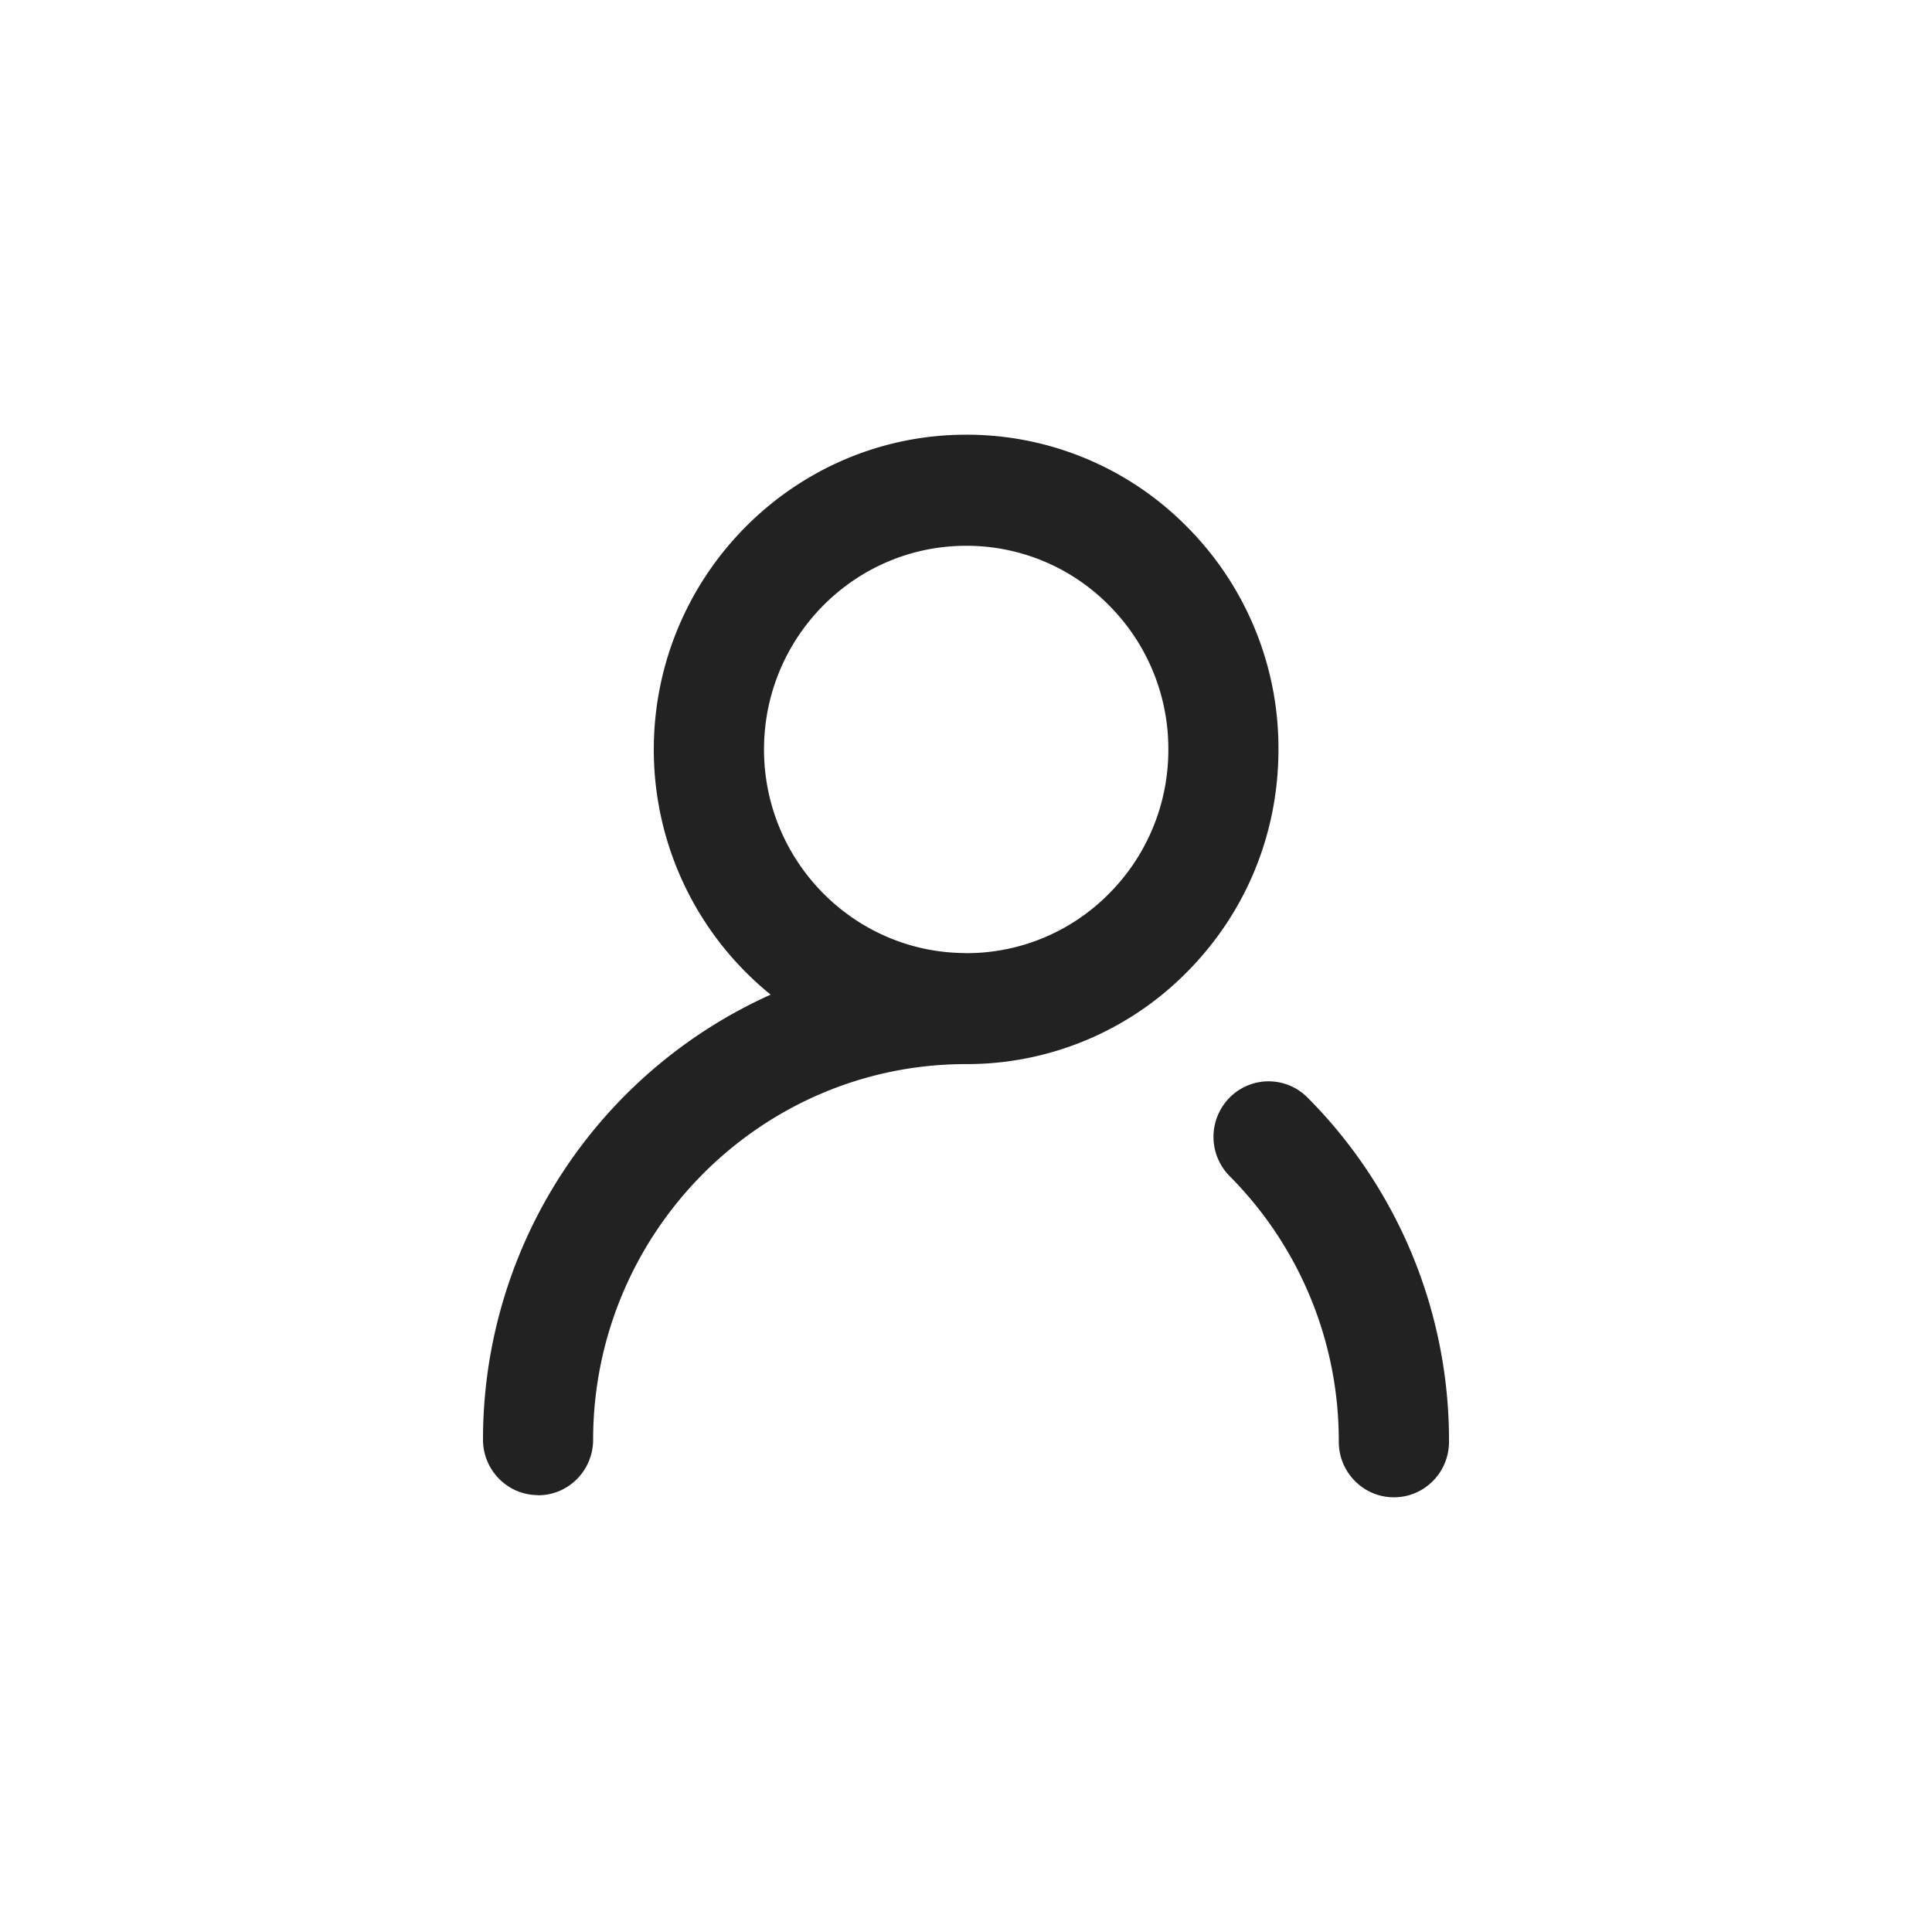 <svg xmlns="http://www.w3.org/2000/svg" xmlns:xlink="http://www.w3.org/1999/xlink" width="40" height="40" viewBox="0 0 40 40"><defs><path id="b" d="M0 0h1920v60H0z"/><filter id="a" width="100.2%" height="106.7%" x="-.1%" y="-1.7%" filterUnits="objectBoundingBox"><feOffset dy="1" in="SourceAlpha" result="shadowOffsetOuter1"/><feGaussianBlur in="shadowOffsetOuter1" result="shadowBlurOuter1" stdDeviation=".5"/><feColorMatrix in="shadowBlurOuter1" values="0 0 0 0 0 0 0 0 0 0 0 0 0 0 0 0 0 0 0.15 0"/></filter></defs><g fill="none" fill-rule="evenodd"><g transform="translate(-1492 -10)"><use fill="#000" filter="url(#a)" xlink:href="#b"/><use fill="#FFF" xlink:href="#b"/></g><path fill="#222" d="M28.86 31c-.63 0-1.142-.514-1.142-1.15a7.76 7.76 0 0 0-2.26-5.5 1.155 1.155 0 0 1 0-1.625 1.134 1.134 0 0 1 1.614 0A10.05 10.05 0 0 1 30 29.85c0 .636-.51 1.15-1.14 1.15m-17.72-.045c-.63 0-1.14-.515-1.14-1.15a10.098 10.098 0 0 1 5.956-9.212 6.525 6.525 0 0 1-2.42-5.078C13.54 11.922 16.44 9 20.004 9h.002a6.403 6.403 0 0 1 4.573 1.91 6.493 6.493 0 0 1 1.89 4.607c0 1.74-.672 3.377-1.893 4.607a6.398 6.398 0 0 1-4.572 1.907H20c-4.254 0-7.716 3.49-7.72 7.777 0 .635-.51 1.15-1.14 1.15m8.863-11.224a4.14 4.14 0 0 0 2.96-1.234 4.21 4.21 0 0 0 1.226-2.98 4.204 4.204 0 0 0-1.225-2.984 4.14 4.14 0 0 0-2.96-1.236h-.002c-2.307 0-4.183 1.89-4.184 4.215 0 2.326 1.876 4.217 4.183 4.217"/></g></svg>
